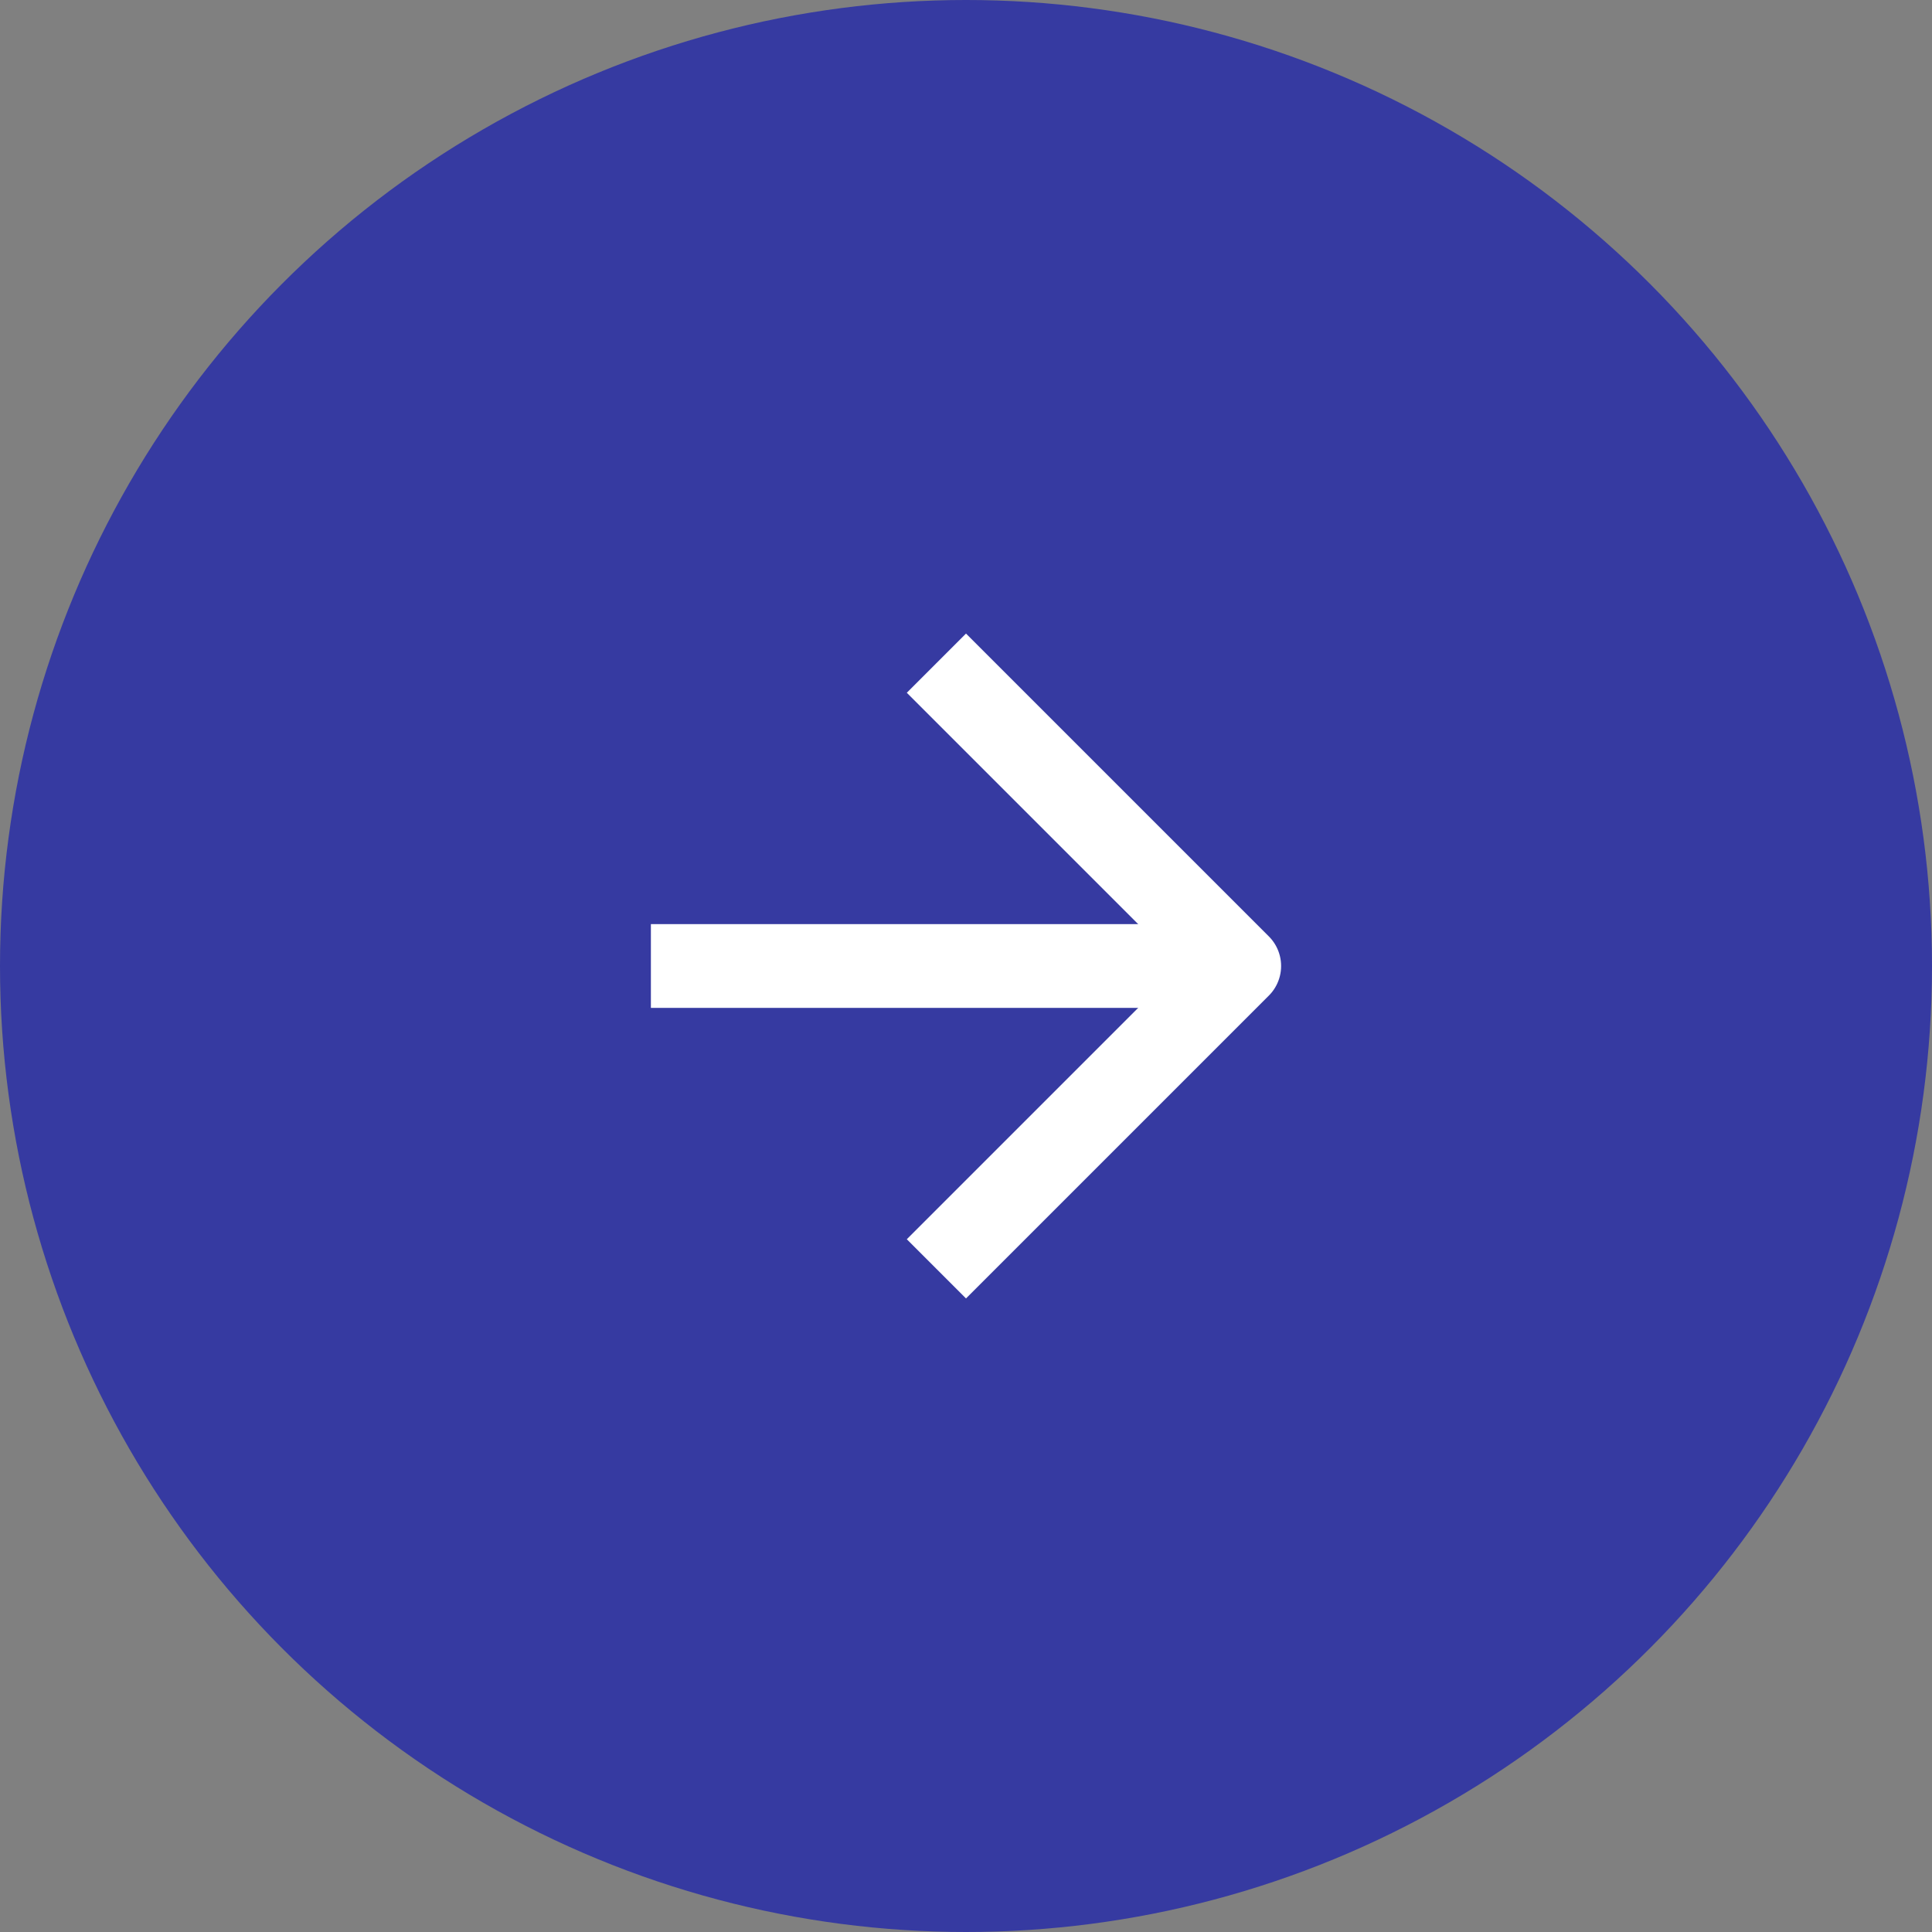 <?xml version="1.0" encoding="UTF-8"?> <svg xmlns="http://www.w3.org/2000/svg" width="30" height="30" viewBox="0 0 30 30" fill="none"><rect x="0" y="0" width="30" height="30" fill="#808080" stroke="none"/> <circle cx="15" cy="15" r="15" fill="#363AA1"></circle> <path d="M18.771 15H10.757" stroke="white" stroke-width="1.3" stroke-linecap="square" stroke-linejoin="round"></path> <path d="M15 10.757L19.243 15L15 19.243" stroke="white" stroke-width="1.3" stroke-linecap="square" stroke-linejoin="round"></path> </svg> 